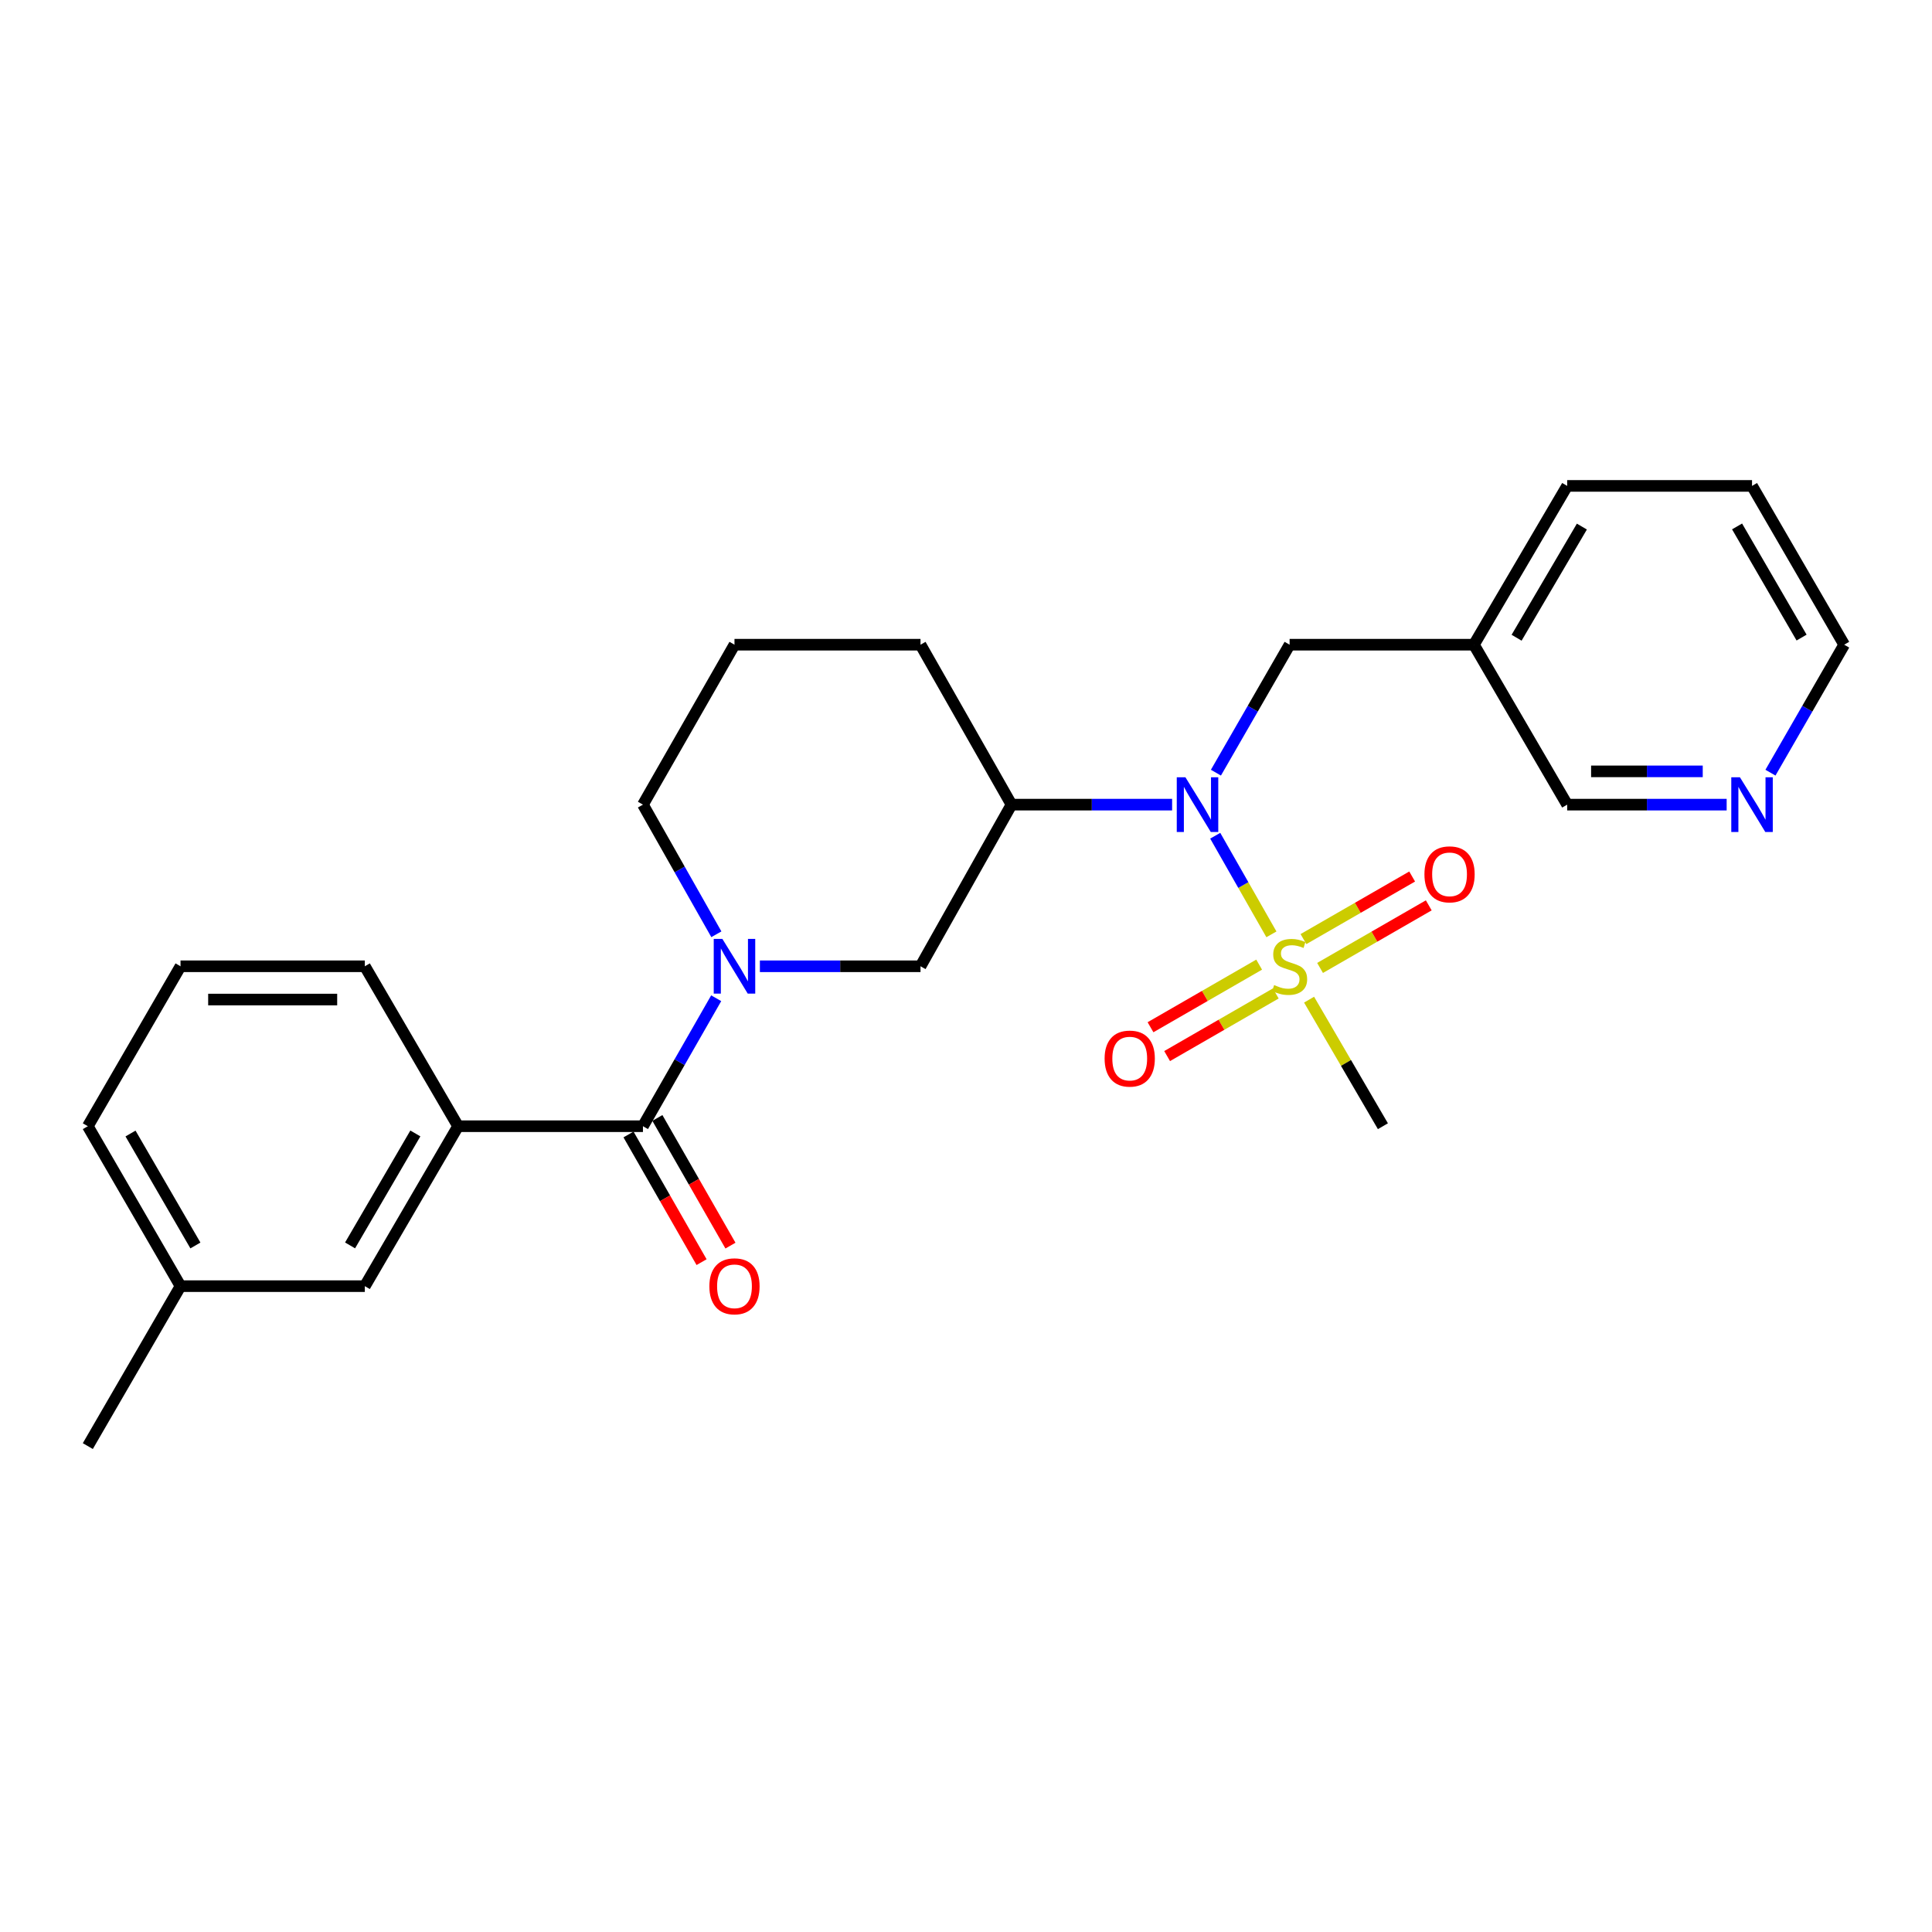 <?xml version='1.0' encoding='iso-8859-1'?>
<svg version='1.1' baseProfile='full'
              xmlns='http://www.w3.org/2000/svg'
                      xmlns:rdkit='http://www.rdkit.org/xml'
                      xmlns:xlink='http://www.w3.org/1999/xlink'
                  xml:space='preserve'
width='1000px' height='1000px' viewBox='0 0 1000 1000'>
<!-- END OF HEADER -->
<rect style='opacity:1.0;fill:#FFFFFF;stroke:none' width='1000' height='1000' x='0' y='0'> </rect>
<path class='bond-1' d='M 658.084,483.616 L 643.542,458.094' style='fill:none;fill-rule:evenodd;stroke:#CCCC00;stroke-width:6px;stroke-linecap:butt;stroke-linejoin:miter;stroke-opacity:1' />
<path class='bond-1' d='M 643.542,458.094 L 629,432.571' style='fill:none;fill-rule:evenodd;stroke:#0000FF;stroke-width:6px;stroke-linecap:butt;stroke-linejoin:miter;stroke-opacity:1' />
<path class='bond-6' d='M 683.266,501.002 L 711.395,484.805' style='fill:none;fill-rule:evenodd;stroke:#CCCC00;stroke-width:6px;stroke-linecap:butt;stroke-linejoin:miter;stroke-opacity:1' />
<path class='bond-6' d='M 711.395,484.805 L 739.524,468.608' style='fill:none;fill-rule:evenodd;stroke:#FF0000;stroke-width:6px;stroke-linecap:butt;stroke-linejoin:miter;stroke-opacity:1' />
<path class='bond-6' d='M 674.671,486.077 L 702.801,469.88' style='fill:none;fill-rule:evenodd;stroke:#CCCC00;stroke-width:6px;stroke-linecap:butt;stroke-linejoin:miter;stroke-opacity:1' />
<path class='bond-6' d='M 702.801,469.88 L 730.93,453.683' style='fill:none;fill-rule:evenodd;stroke:#FF0000;stroke-width:6px;stroke-linecap:butt;stroke-linejoin:miter;stroke-opacity:1' />
<path class='bond-7' d='M 651.732,499.292 L 623.617,515.497' style='fill:none;fill-rule:evenodd;stroke:#CCCC00;stroke-width:6px;stroke-linecap:butt;stroke-linejoin:miter;stroke-opacity:1' />
<path class='bond-7' d='M 623.617,515.497 L 595.502,531.702' style='fill:none;fill-rule:evenodd;stroke:#FF0000;stroke-width:6px;stroke-linecap:butt;stroke-linejoin:miter;stroke-opacity:1' />
<path class='bond-7' d='M 660.333,514.214 L 632.218,530.419' style='fill:none;fill-rule:evenodd;stroke:#CCCC00;stroke-width:6px;stroke-linecap:butt;stroke-linejoin:miter;stroke-opacity:1' />
<path class='bond-7' d='M 632.218,530.419 L 604.102,546.623' style='fill:none;fill-rule:evenodd;stroke:#FF0000;stroke-width:6px;stroke-linecap:butt;stroke-linejoin:miter;stroke-opacity:1' />
<path class='bond-13' d='M 677.578,517.42 L 696.684,550.173' style='fill:none;fill-rule:evenodd;stroke:#CCCC00;stroke-width:6px;stroke-linecap:butt;stroke-linejoin:miter;stroke-opacity:1' />
<path class='bond-13' d='M 696.684,550.173 L 715.791,582.927' style='fill:none;fill-rule:evenodd;stroke:#000000;stroke-width:6px;stroke-linecap:butt;stroke-linejoin:miter;stroke-opacity:1' />
<path class='bond-0' d='M 393.315,500.144 L 434.884,500.144' style='fill:none;fill-rule:evenodd;stroke:#0000FF;stroke-width:6px;stroke-linecap:butt;stroke-linejoin:miter;stroke-opacity:1' />
<path class='bond-0' d='M 434.884,500.144 L 476.453,500.144' style='fill:none;fill-rule:evenodd;stroke:#000000;stroke-width:6px;stroke-linecap:butt;stroke-linejoin:miter;stroke-opacity:1' />
<path class='bond-2' d='M 370.699,516.688 L 351.743,549.808' style='fill:none;fill-rule:evenodd;stroke:#0000FF;stroke-width:6px;stroke-linecap:butt;stroke-linejoin:miter;stroke-opacity:1' />
<path class='bond-2' d='M 351.743,549.808 L 332.787,582.927' style='fill:none;fill-rule:evenodd;stroke:#000000;stroke-width:6px;stroke-linecap:butt;stroke-linejoin:miter;stroke-opacity:1' />
<path class='bond-26' d='M 370.788,483.58 L 351.787,450.03' style='fill:none;fill-rule:evenodd;stroke:#0000FF;stroke-width:6px;stroke-linecap:butt;stroke-linejoin:miter;stroke-opacity:1' />
<path class='bond-26' d='M 351.787,450.03 L 332.787,416.479' style='fill:none;fill-rule:evenodd;stroke:#000000;stroke-width:6px;stroke-linecap:butt;stroke-linejoin:miter;stroke-opacity:1' />
<path class='bond-3' d='M 606.685,416.479 L 565.116,416.479' style='fill:none;fill-rule:evenodd;stroke:#0000FF;stroke-width:6px;stroke-linecap:butt;stroke-linejoin:miter;stroke-opacity:1' />
<path class='bond-3' d='M 565.116,416.479 L 523.547,416.479' style='fill:none;fill-rule:evenodd;stroke:#000000;stroke-width:6px;stroke-linecap:butt;stroke-linejoin:miter;stroke-opacity:1' />
<path class='bond-8' d='M 629.361,399.931 L 648.43,366.813' style='fill:none;fill-rule:evenodd;stroke:#0000FF;stroke-width:6px;stroke-linecap:butt;stroke-linejoin:miter;stroke-opacity:1' />
<path class='bond-8' d='M 648.43,366.813 L 667.5,333.696' style='fill:none;fill-rule:evenodd;stroke:#000000;stroke-width:6px;stroke-linecap:butt;stroke-linejoin:miter;stroke-opacity:1' />
<path class='bond-5' d='M 332.787,582.927 L 237.105,582.927' style='fill:none;fill-rule:evenodd;stroke:#000000;stroke-width:6px;stroke-linecap:butt;stroke-linejoin:miter;stroke-opacity:1' />
<path class='bond-9' d='M 325.313,587.205 L 344.223,620.245' style='fill:none;fill-rule:evenodd;stroke:#000000;stroke-width:6px;stroke-linecap:butt;stroke-linejoin:miter;stroke-opacity:1' />
<path class='bond-9' d='M 344.223,620.245 L 363.134,653.284' style='fill:none;fill-rule:evenodd;stroke:#FF0000;stroke-width:6px;stroke-linecap:butt;stroke-linejoin:miter;stroke-opacity:1' />
<path class='bond-9' d='M 340.26,578.65 L 359.171,611.689' style='fill:none;fill-rule:evenodd;stroke:#000000;stroke-width:6px;stroke-linecap:butt;stroke-linejoin:miter;stroke-opacity:1' />
<path class='bond-9' d='M 359.171,611.689 L 378.081,644.729' style='fill:none;fill-rule:evenodd;stroke:#FF0000;stroke-width:6px;stroke-linecap:butt;stroke-linejoin:miter;stroke-opacity:1' />
<path class='bond-4' d='M 523.547,416.479 L 476.453,500.144' style='fill:none;fill-rule:evenodd;stroke:#000000;stroke-width:6px;stroke-linecap:butt;stroke-linejoin:miter;stroke-opacity:1' />
<path class='bond-16' d='M 523.547,416.479 L 476.453,333.696' style='fill:none;fill-rule:evenodd;stroke:#000000;stroke-width:6px;stroke-linecap:butt;stroke-linejoin:miter;stroke-opacity:1' />
<path class='bond-10' d='M 237.105,582.927 L 188.834,665.711' style='fill:none;fill-rule:evenodd;stroke:#000000;stroke-width:6px;stroke-linecap:butt;stroke-linejoin:miter;stroke-opacity:1' />
<path class='bond-10' d='M 214.986,586.669 L 181.196,644.618' style='fill:none;fill-rule:evenodd;stroke:#000000;stroke-width:6px;stroke-linecap:butt;stroke-linejoin:miter;stroke-opacity:1' />
<path class='bond-18' d='M 237.105,582.927 L 188.834,500.144' style='fill:none;fill-rule:evenodd;stroke:#000000;stroke-width:6px;stroke-linecap:butt;stroke-linejoin:miter;stroke-opacity:1' />
<path class='bond-12' d='M 667.5,333.696 L 762.895,333.696' style='fill:none;fill-rule:evenodd;stroke:#000000;stroke-width:6px;stroke-linecap:butt;stroke-linejoin:miter;stroke-opacity:1' />
<path class='bond-15' d='M 188.834,665.711 L 93.439,665.711' style='fill:none;fill-rule:evenodd;stroke:#000000;stroke-width:6px;stroke-linecap:butt;stroke-linejoin:miter;stroke-opacity:1' />
<path class='bond-11' d='M 893.716,416.479 L 852.441,416.479' style='fill:none;fill-rule:evenodd;stroke:#0000FF;stroke-width:6px;stroke-linecap:butt;stroke-linejoin:miter;stroke-opacity:1' />
<path class='bond-11' d='M 852.441,416.479 L 811.166,416.479' style='fill:none;fill-rule:evenodd;stroke:#000000;stroke-width:6px;stroke-linecap:butt;stroke-linejoin:miter;stroke-opacity:1' />
<path class='bond-11' d='M 881.334,399.257 L 852.441,399.257' style='fill:none;fill-rule:evenodd;stroke:#0000FF;stroke-width:6px;stroke-linecap:butt;stroke-linejoin:miter;stroke-opacity:1' />
<path class='bond-11' d='M 852.441,399.257 L 823.549,399.257' style='fill:none;fill-rule:evenodd;stroke:#000000;stroke-width:6px;stroke-linecap:butt;stroke-linejoin:miter;stroke-opacity:1' />
<path class='bond-27' d='M 916.383,399.931 L 935.464,366.813' style='fill:none;fill-rule:evenodd;stroke:#0000FF;stroke-width:6px;stroke-linecap:butt;stroke-linejoin:miter;stroke-opacity:1' />
<path class='bond-27' d='M 935.464,366.813 L 954.545,333.696' style='fill:none;fill-rule:evenodd;stroke:#000000;stroke-width:6px;stroke-linecap:butt;stroke-linejoin:miter;stroke-opacity:1' />
<path class='bond-17' d='M 762.895,333.696 L 811.166,416.479' style='fill:none;fill-rule:evenodd;stroke:#000000;stroke-width:6px;stroke-linecap:butt;stroke-linejoin:miter;stroke-opacity:1' />
<path class='bond-22' d='M 762.895,333.696 L 811.166,251.505' style='fill:none;fill-rule:evenodd;stroke:#000000;stroke-width:6px;stroke-linecap:butt;stroke-linejoin:miter;stroke-opacity:1' />
<path class='bond-22' d='M 784.987,330.089 L 818.777,272.556' style='fill:none;fill-rule:evenodd;stroke:#000000;stroke-width:6px;stroke-linecap:butt;stroke-linejoin:miter;stroke-opacity:1' />
<path class='bond-14' d='M 332.787,416.479 L 380.168,333.696' style='fill:none;fill-rule:evenodd;stroke:#000000;stroke-width:6px;stroke-linecap:butt;stroke-linejoin:miter;stroke-opacity:1' />
<path class='bond-24' d='M 93.439,665.711 L 45.455,748.495' style='fill:none;fill-rule:evenodd;stroke:#000000;stroke-width:6px;stroke-linecap:butt;stroke-linejoin:miter;stroke-opacity:1' />
<path class='bond-28' d='M 93.439,665.711 L 45.455,582.927' style='fill:none;fill-rule:evenodd;stroke:#000000;stroke-width:6px;stroke-linecap:butt;stroke-linejoin:miter;stroke-opacity:1' />
<path class='bond-28' d='M 101.142,644.657 L 67.553,586.708' style='fill:none;fill-rule:evenodd;stroke:#000000;stroke-width:6px;stroke-linecap:butt;stroke-linejoin:miter;stroke-opacity:1' />
<path class='bond-19' d='M 476.453,333.696 L 380.168,333.696' style='fill:none;fill-rule:evenodd;stroke:#000000;stroke-width:6px;stroke-linecap:butt;stroke-linejoin:miter;stroke-opacity:1' />
<path class='bond-20' d='M 188.834,500.144 L 93.439,500.144' style='fill:none;fill-rule:evenodd;stroke:#000000;stroke-width:6px;stroke-linecap:butt;stroke-linejoin:miter;stroke-opacity:1' />
<path class='bond-20' d='M 174.524,517.366 L 107.748,517.366' style='fill:none;fill-rule:evenodd;stroke:#000000;stroke-width:6px;stroke-linecap:butt;stroke-linejoin:miter;stroke-opacity:1' />
<path class='bond-23' d='M 93.439,500.144 L 45.455,582.927' style='fill:none;fill-rule:evenodd;stroke:#000000;stroke-width:6px;stroke-linecap:butt;stroke-linejoin:miter;stroke-opacity:1' />
<path class='bond-21' d='M 954.545,333.696 L 906.848,251.505' style='fill:none;fill-rule:evenodd;stroke:#000000;stroke-width:6px;stroke-linecap:butt;stroke-linejoin:miter;stroke-opacity:1' />
<path class='bond-21' d='M 932.495,330.012 L 899.107,272.478' style='fill:none;fill-rule:evenodd;stroke:#000000;stroke-width:6px;stroke-linecap:butt;stroke-linejoin:miter;stroke-opacity:1' />
<path class='bond-25' d='M 811.166,251.505 L 906.848,251.505' style='fill:none;fill-rule:evenodd;stroke:#000000;stroke-width:6px;stroke-linecap:butt;stroke-linejoin:miter;stroke-opacity:1' />
<path  class='atom-0' d='M 659.5 509.864
Q 659.82 509.984, 661.14 510.544
Q 662.46 511.104, 663.9 511.464
Q 665.38 511.784, 666.82 511.784
Q 669.5 511.784, 671.06 510.504
Q 672.62 509.184, 672.62 506.904
Q 672.62 505.344, 671.82 504.384
Q 671.06 503.424, 669.86 502.904
Q 668.66 502.384, 666.66 501.784
Q 664.14 501.024, 662.62 500.304
Q 661.14 499.584, 660.06 498.064
Q 659.02 496.544, 659.02 493.984
Q 659.02 490.424, 661.42 488.224
Q 663.86 486.024, 668.66 486.024
Q 671.94 486.024, 675.66 487.584
L 674.74 490.664
Q 671.34 489.264, 668.78 489.264
Q 666.02 489.264, 664.5 490.424
Q 662.98 491.544, 663.02 493.504
Q 663.02 495.024, 663.78 495.944
Q 664.58 496.864, 665.7 497.384
Q 666.86 497.904, 668.78 498.504
Q 671.34 499.304, 672.86 500.104
Q 674.38 500.904, 675.46 502.544
Q 676.58 504.144, 676.58 506.904
Q 676.58 510.824, 673.94 512.944
Q 671.34 515.024, 666.98 515.024
Q 664.46 515.024, 662.54 514.464
Q 660.66 513.944, 658.42 513.024
L 659.5 509.864
' fill='#CCCC00'/>
<path  class='atom-1' d='M 373.908 485.984
L 383.188 500.984
Q 384.108 502.464, 385.588 505.144
Q 387.068 507.824, 387.148 507.984
L 387.148 485.984
L 390.908 485.984
L 390.908 514.304
L 387.028 514.304
L 377.068 497.904
Q 375.908 495.984, 374.668 493.784
Q 373.468 491.584, 373.108 490.904
L 373.108 514.304
L 369.428 514.304
L 369.428 485.984
L 373.908 485.984
' fill='#0000FF'/>
<path  class='atom-2' d='M 613.572 402.319
L 622.852 417.319
Q 623.772 418.799, 625.252 421.479
Q 626.732 424.159, 626.812 424.319
L 626.812 402.319
L 630.572 402.319
L 630.572 430.639
L 626.692 430.639
L 616.732 414.239
Q 615.572 412.319, 614.332 410.119
Q 613.132 407.919, 612.772 407.239
L 612.772 430.639
L 609.092 430.639
L 609.092 402.319
L 613.572 402.319
' fill='#0000FF'/>
<path  class='atom-7' d='M 737.284 452.555
Q 737.284 445.755, 740.644 441.955
Q 744.004 438.155, 750.284 438.155
Q 756.564 438.155, 759.924 441.955
Q 763.284 445.755, 763.284 452.555
Q 763.284 459.435, 759.884 463.355
Q 756.484 467.235, 750.284 467.235
Q 744.044 467.235, 740.644 463.355
Q 737.284 459.475, 737.284 452.555
M 750.284 464.035
Q 754.604 464.035, 756.924 461.155
Q 759.284 458.235, 759.284 452.555
Q 759.284 446.995, 756.924 444.195
Q 754.604 441.355, 750.284 441.355
Q 745.964 441.355, 743.604 444.155
Q 741.284 446.955, 741.284 452.555
Q 741.284 458.275, 743.604 461.155
Q 745.964 464.035, 750.284 464.035
' fill='#FF0000'/>
<path  class='atom-8' d='M 571.745 547.921
Q 571.745 541.121, 575.105 537.321
Q 578.465 533.521, 584.745 533.521
Q 591.025 533.521, 594.385 537.321
Q 597.745 541.121, 597.745 547.921
Q 597.745 554.801, 594.345 558.721
Q 590.945 562.601, 584.745 562.601
Q 578.505 562.601, 575.105 558.721
Q 571.745 554.841, 571.745 547.921
M 584.745 559.401
Q 589.065 559.401, 591.385 556.521
Q 593.745 553.601, 593.745 547.921
Q 593.745 542.361, 591.385 539.561
Q 589.065 536.721, 584.745 536.721
Q 580.425 536.721, 578.065 539.521
Q 575.745 542.321, 575.745 547.921
Q 575.745 553.641, 578.065 556.521
Q 580.425 559.401, 584.745 559.401
' fill='#FF0000'/>
<path  class='atom-10' d='M 367.168 665.791
Q 367.168 658.991, 370.528 655.191
Q 373.888 651.391, 380.168 651.391
Q 386.448 651.391, 389.808 655.191
Q 393.168 658.991, 393.168 665.791
Q 393.168 672.671, 389.768 676.591
Q 386.368 680.471, 380.168 680.471
Q 373.928 680.471, 370.528 676.591
Q 367.168 672.711, 367.168 665.791
M 380.168 677.271
Q 384.488 677.271, 386.808 674.391
Q 389.168 671.471, 389.168 665.791
Q 389.168 660.231, 386.808 657.431
Q 384.488 654.591, 380.168 654.591
Q 375.848 654.591, 373.488 657.391
Q 371.168 660.191, 371.168 665.791
Q 371.168 671.511, 373.488 674.391
Q 375.848 677.271, 380.168 677.271
' fill='#FF0000'/>
<path  class='atom-12' d='M 900.588 402.319
L 909.868 417.319
Q 910.788 418.799, 912.268 421.479
Q 913.748 424.159, 913.828 424.319
L 913.828 402.319
L 917.588 402.319
L 917.588 430.639
L 913.708 430.639
L 903.748 414.239
Q 902.588 412.319, 901.348 410.119
Q 900.148 407.919, 899.788 407.239
L 899.788 430.639
L 896.108 430.639
L 896.108 402.319
L 900.588 402.319
' fill='#0000FF'/>
</svg>

